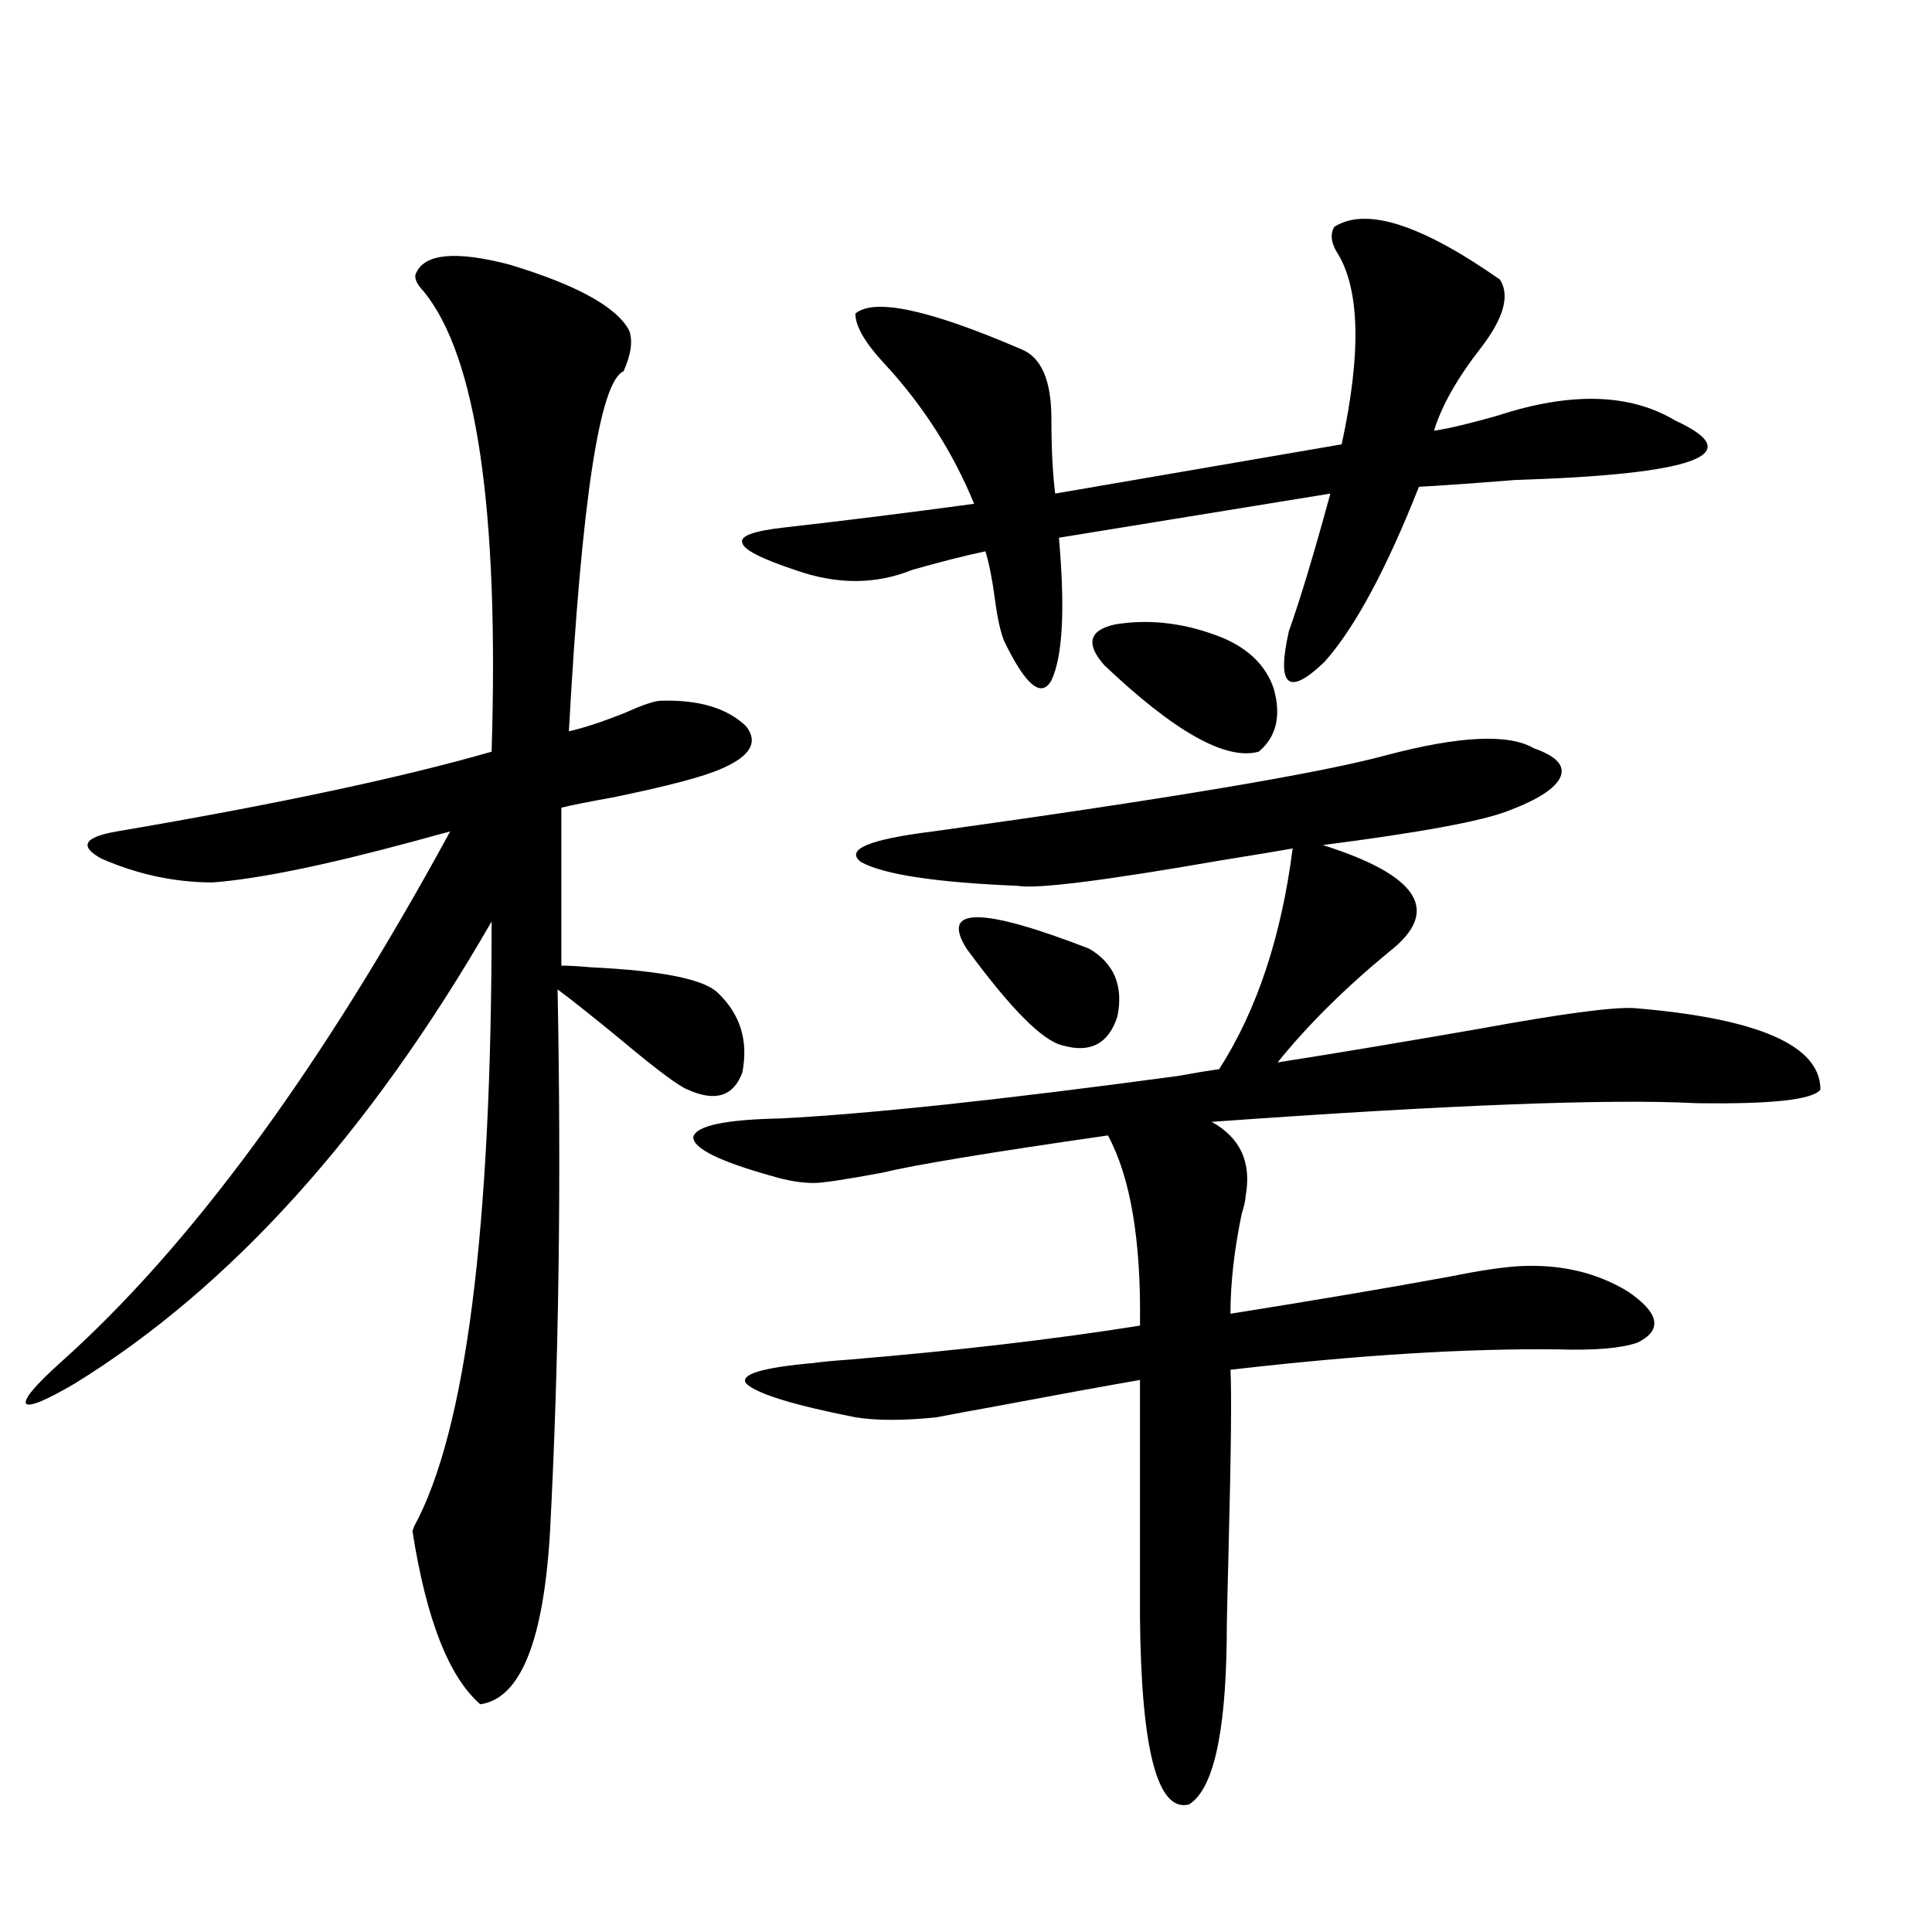 <?xml version="1.0" encoding="utf-8"?>
<!-- Generator: Adobe Illustrator 16.0.0, SVG Export Plug-In . SVG Version: 6.00 Build 0)  -->
<!DOCTYPE svg PUBLIC "-//W3C//DTD SVG 1.1//EN" "http://www.w3.org/Graphics/SVG/1.1/DTD/svg11.dtd">
<svg version="1.1" id="图层_1" xmlns="http://www.w3.org/2000/svg" xmlns:xlink="http://www.w3.org/1999/xlink" x="0px" y="0px"
	 width="1000px" height="1000px" viewBox="0 0 1000 1000" enable-background="new 0 0 1000 1000" xml:space="preserve">
<path d="M215.434,141.215c4.543-9.956,20.487-11.426,47.804-4.395c35.121,10.547,55.929,21.973,62.438,34.277
	c1.951,5.273,0.976,12.305-2.927,21.094c-12.362,5.273-21.798,67.388-28.292,186.328c7.805-1.758,17.561-4.971,29.268-9.668
	c9.101-4.092,15.274-6.152,18.536-6.152c19.512-0.576,34.146,3.818,43.901,13.184c6.494,8.213,2.271,15.532-12.683,21.973
	c-9.115,4.106-27.972,9.092-56.584,14.941c-13.018,2.349-21.798,4.106-26.341,5.273v81.738c3.902,0,9.101,0.303,15.609,0.879
	c36.417,1.758,58.2,6.152,65.364,13.184c11.707,11.138,15.93,24.912,12.683,41.309c-4.558,12.305-13.993,15.244-28.292,8.789
	c-4.558-1.758-15.944-10.244-34.146-25.488c-14.969-12.305-26.021-21.094-33.17-26.367c1.951,100.786,0.641,194.238-3.902,280.371
	c-3.262,56.827-15.289,86.71-36.097,89.648c-16.265-14.063-27.972-43.945-35.121-89.648l0.976-2.637
	c26.661-49.219,39.999-153.506,39.999-312.891C191.364,586.532,119.491,666.225,38.853,716.02
	c-14.969,8.789-23.414,12.305-25.365,10.547c-1.311-2.334,4.543-9.365,17.561-21.094c67.636-60.342,134.951-152.051,201.946-275.098
	c-4.558,1.182-11.066,2.939-19.512,5.273c-45.532,12.305-79.998,19.336-103.412,21.094c-19.512,0-38.703-4.092-57.56-12.305
	c-11.707-6.44-9.115-11.123,7.805-14.063c82.59-14.063,147.313-27.822,194.142-41.309c3.902-125.381-7.805-204.785-35.121-238.184
	C215.434,146.791,214.123,143.563,215.434,141.215z M793.956,387.309c11.707,4.106,16.25,9.092,13.658,14.941
	c-2.606,5.864-11.707,11.729-27.316,17.578c-13.658,5.273-45.532,11.138-95.607,17.578c50.075,15.82,61.462,34.277,34.146,55.371
	c-22.773,18.76-41.95,37.793-57.56,57.129c29.908-4.683,65.029-10.547,105.363-17.578c41.615-7.607,67.956-11.123,79.022-10.547
	c64.389,5.273,96.583,19.336,96.583,42.188c-3.902,5.273-25.365,7.622-64.389,7.031c-44.877-2.334-128.457,0.879-250.726,9.668
	c14.954,8.213,20.808,21.094,17.561,38.672c0,1.758-0.655,4.697-1.951,8.789c-3.902,18.76-5.854,36.035-5.854,51.855
	c44.222-7.031,82.27-13.472,114.144-19.336c14.299-2.925,26.006-4.683,35.121-5.273c21.463-1.167,40.319,3.228,56.584,13.184
	c16.25,11.138,17.881,19.927,4.878,26.367c-8.46,2.939-22.118,4.106-40.975,3.516c-47.483-0.576-104.067,2.939-169.752,10.547
	c0.641,11.729,0.32,42.778-0.976,93.164c-0.655,24.02-0.976,39.84-0.976,47.461c-0.655,48.629-7.164,76.754-19.512,84.375
	c-16.265,4.093-24.725-28.125-25.365-96.68V714.262c-20.167,3.516-44.236,7.91-72.193,13.184
	c-16.265,2.939-27.316,4.985-33.17,6.152c-16.92,1.758-30.898,1.758-41.95,0c-32.529-6.44-51.386-12.305-56.584-17.578
	c-3.262-4.683,8.445-8.198,35.121-10.547c3.902-0.576,10.076-1.167,18.536-1.758c55.929-4.683,106.004-10.547,150.24-17.578
	c0.641-43.945-4.878-76.753-16.585-98.438c-61.142,8.789-100.165,15.244-117.07,19.336c-18.871,3.516-30.578,5.273-35.121,5.273
	c-6.509,0-13.658-1.167-21.463-3.516c-27.316-7.607-40.975-14.351-40.975-20.215c1.296-5.85,16.25-9.077,44.877-9.668
	c46.173-2.334,114.784-9.668,205.849-21.973c9.756-1.758,16.905-2.925,21.463-3.516c19.512-30.459,32.194-68.555,38.048-114.258
	c-6.509,1.182-18.871,3.228-37.072,6.152c-60.486,10.547-95.607,14.941-105.363,13.184c-42.285-1.758-69.267-5.85-80.974-12.305
	c-8.46-6.44,3.902-11.714,37.072-15.82c122.269-16.987,200.636-30.171,235.116-39.551
	C755.573,380.868,780.938,379.701,793.956,387.309z M690.544,117.484c16.25-10.547,44.877-1.455,85.852,27.246
	c5.198,8.213,1.951,19.927-9.756,35.156c-12.362,15.82-20.487,30.186-24.39,43.066c7.805-1.167,18.856-3.804,33.17-7.91
	c37.713-12.305,68.291-11.426,91.705,2.637c38.368,17.578,10.731,27.837-82.925,30.762c-22.118,1.758-38.703,2.939-49.755,3.516
	c-16.92,42.778-33.17,72.949-48.779,90.527c-18.871,18.169-25.045,12.896-18.536-15.82c5.854-16.396,13.003-40.127,21.463-71.191
	l-140.484,22.852c3.247,36.914,1.951,61.523-3.902,73.828c-5.213,9.38-13.338,2.637-24.39-20.215
	c-1.951-4.683-3.582-12.002-4.878-21.973c-1.311-9.956-2.927-18.154-4.878-24.609c-11.066,2.349-23.749,5.576-38.048,9.668
	c-18.871,7.622-39.023,7.622-60.486,0c-17.561-5.85-26.676-10.547-27.316-14.063c-1.311-3.516,5.854-6.152,21.463-7.91
	c31.219-3.516,64.054-7.607,98.534-12.305c-11.066-26.943-26.676-51.265-46.828-72.949c-9.756-10.547-14.634-19.033-14.634-25.488
	c9.756-8.198,38.368-2.046,85.852,18.457c10.396,4.106,15.609,16.123,15.609,36.035c0,15.244,0.641,28.125,1.951,38.672
	l148.289-25.488c10.396-48.037,9.421-81.436-2.927-100.195C688.913,125.106,688.593,121,690.544,117.484z M500.305,491.02
	c-13.658-21.67,7.47-21.67,63.413,0c13.003,7.622,17.881,19.336,14.634,35.156c-4.558,14.063-13.993,19.048-28.292,14.941
	C539.648,538.783,523.063,522.084,500.305,491.02z M632.984,330.18c13.658,5.864,22.438,14.653,26.341,26.367
	c3.902,14.063,1.296,24.912-7.805,32.52c-16.92,4.697-43.581-10.244-79.998-44.824c-9.756-11.123-7.805-18.154,5.854-21.094
	C595.577,320.224,614.113,322.572,632.984,330.18z"/>
</svg>
